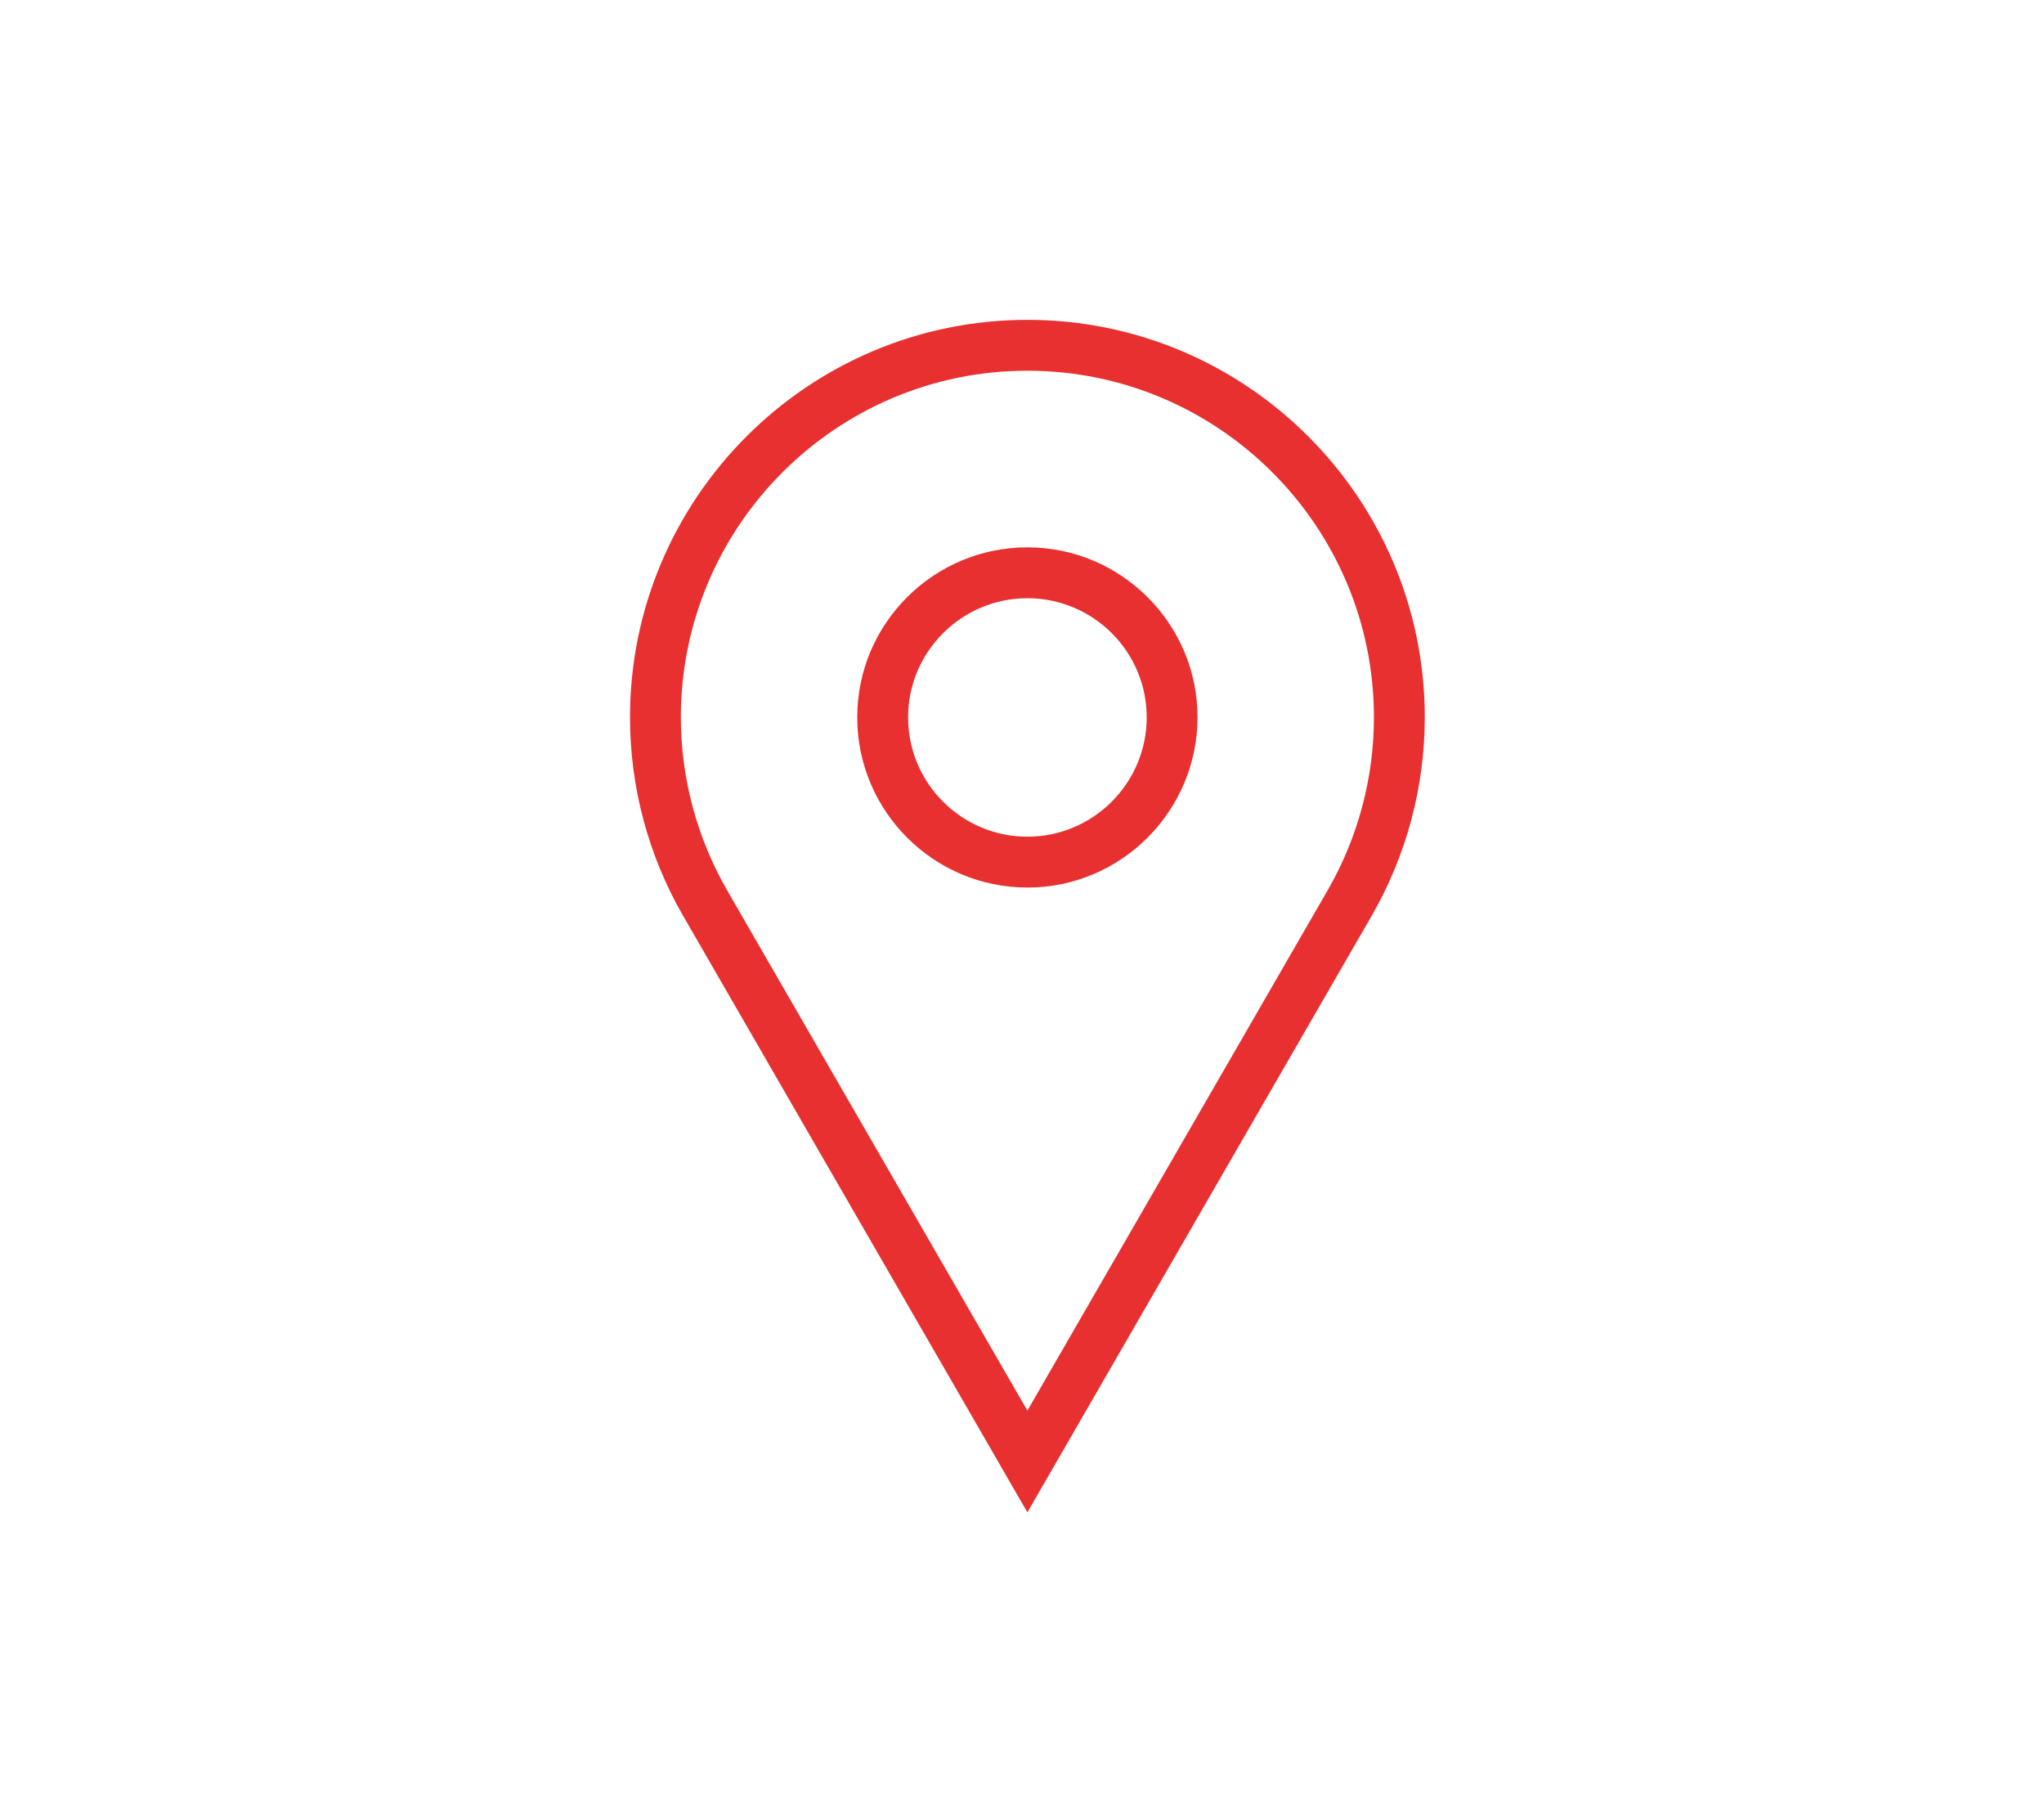 <?xml version="1.0" encoding="utf-8"?>
<!-- Generator: Adobe Illustrator 24.1.0, SVG Export Plug-In . SVG Version: 6.00 Build 0)  -->
<svg version="1.1" id="Calque_1" xmlns="http://www.w3.org/2000/svg" xmlns:xlink="http://www.w3.org/1999/xlink" x="0px" y="0px"
	 viewBox="0 0 985 867" style="enable-background:new 0 0 985 867;" xml:space="preserve">
<style type="text/css">
	.st0{fill:#E7302F;}
</style>
<g>
	<path class="st0" d="M495.1,728.6L329.3,441.4c-16.8-29-25.7-62.1-25.7-95.8c0-105.6,85.9-191.5,191.5-191.5
		c105.6,0,191.5,85.9,191.5,191.5c0,33.6-8.9,66.7-25.7,95.8L495.1,728.6z M495.1,178.6c-92.1,0-167,74.9-167,167
		c0,29.3,7.8,58.2,22.4,83.5l144.6,250.5l144.6-250.5c14.7-25.4,22.4-54.3,22.4-83.5C662.1,253.5,587.2,178.6,495.1,178.6z
		 M495.1,427.6c-45.2,0-82-36.8-82-82c0-45.2,36.8-81.9,82-81.9c45.2,0,82,36.8,82,81.9C577,390.8,540.3,427.6,495.1,427.6z
		 M495.1,288.2c-31.7,0-57.5,25.8-57.5,57.4c0,31.7,25.8,57.5,57.5,57.5c31.7,0,57.5-25.8,57.5-57.5
		C552.6,313.9,526.8,288.2,495.1,288.2z"/>
</g>
</svg>
